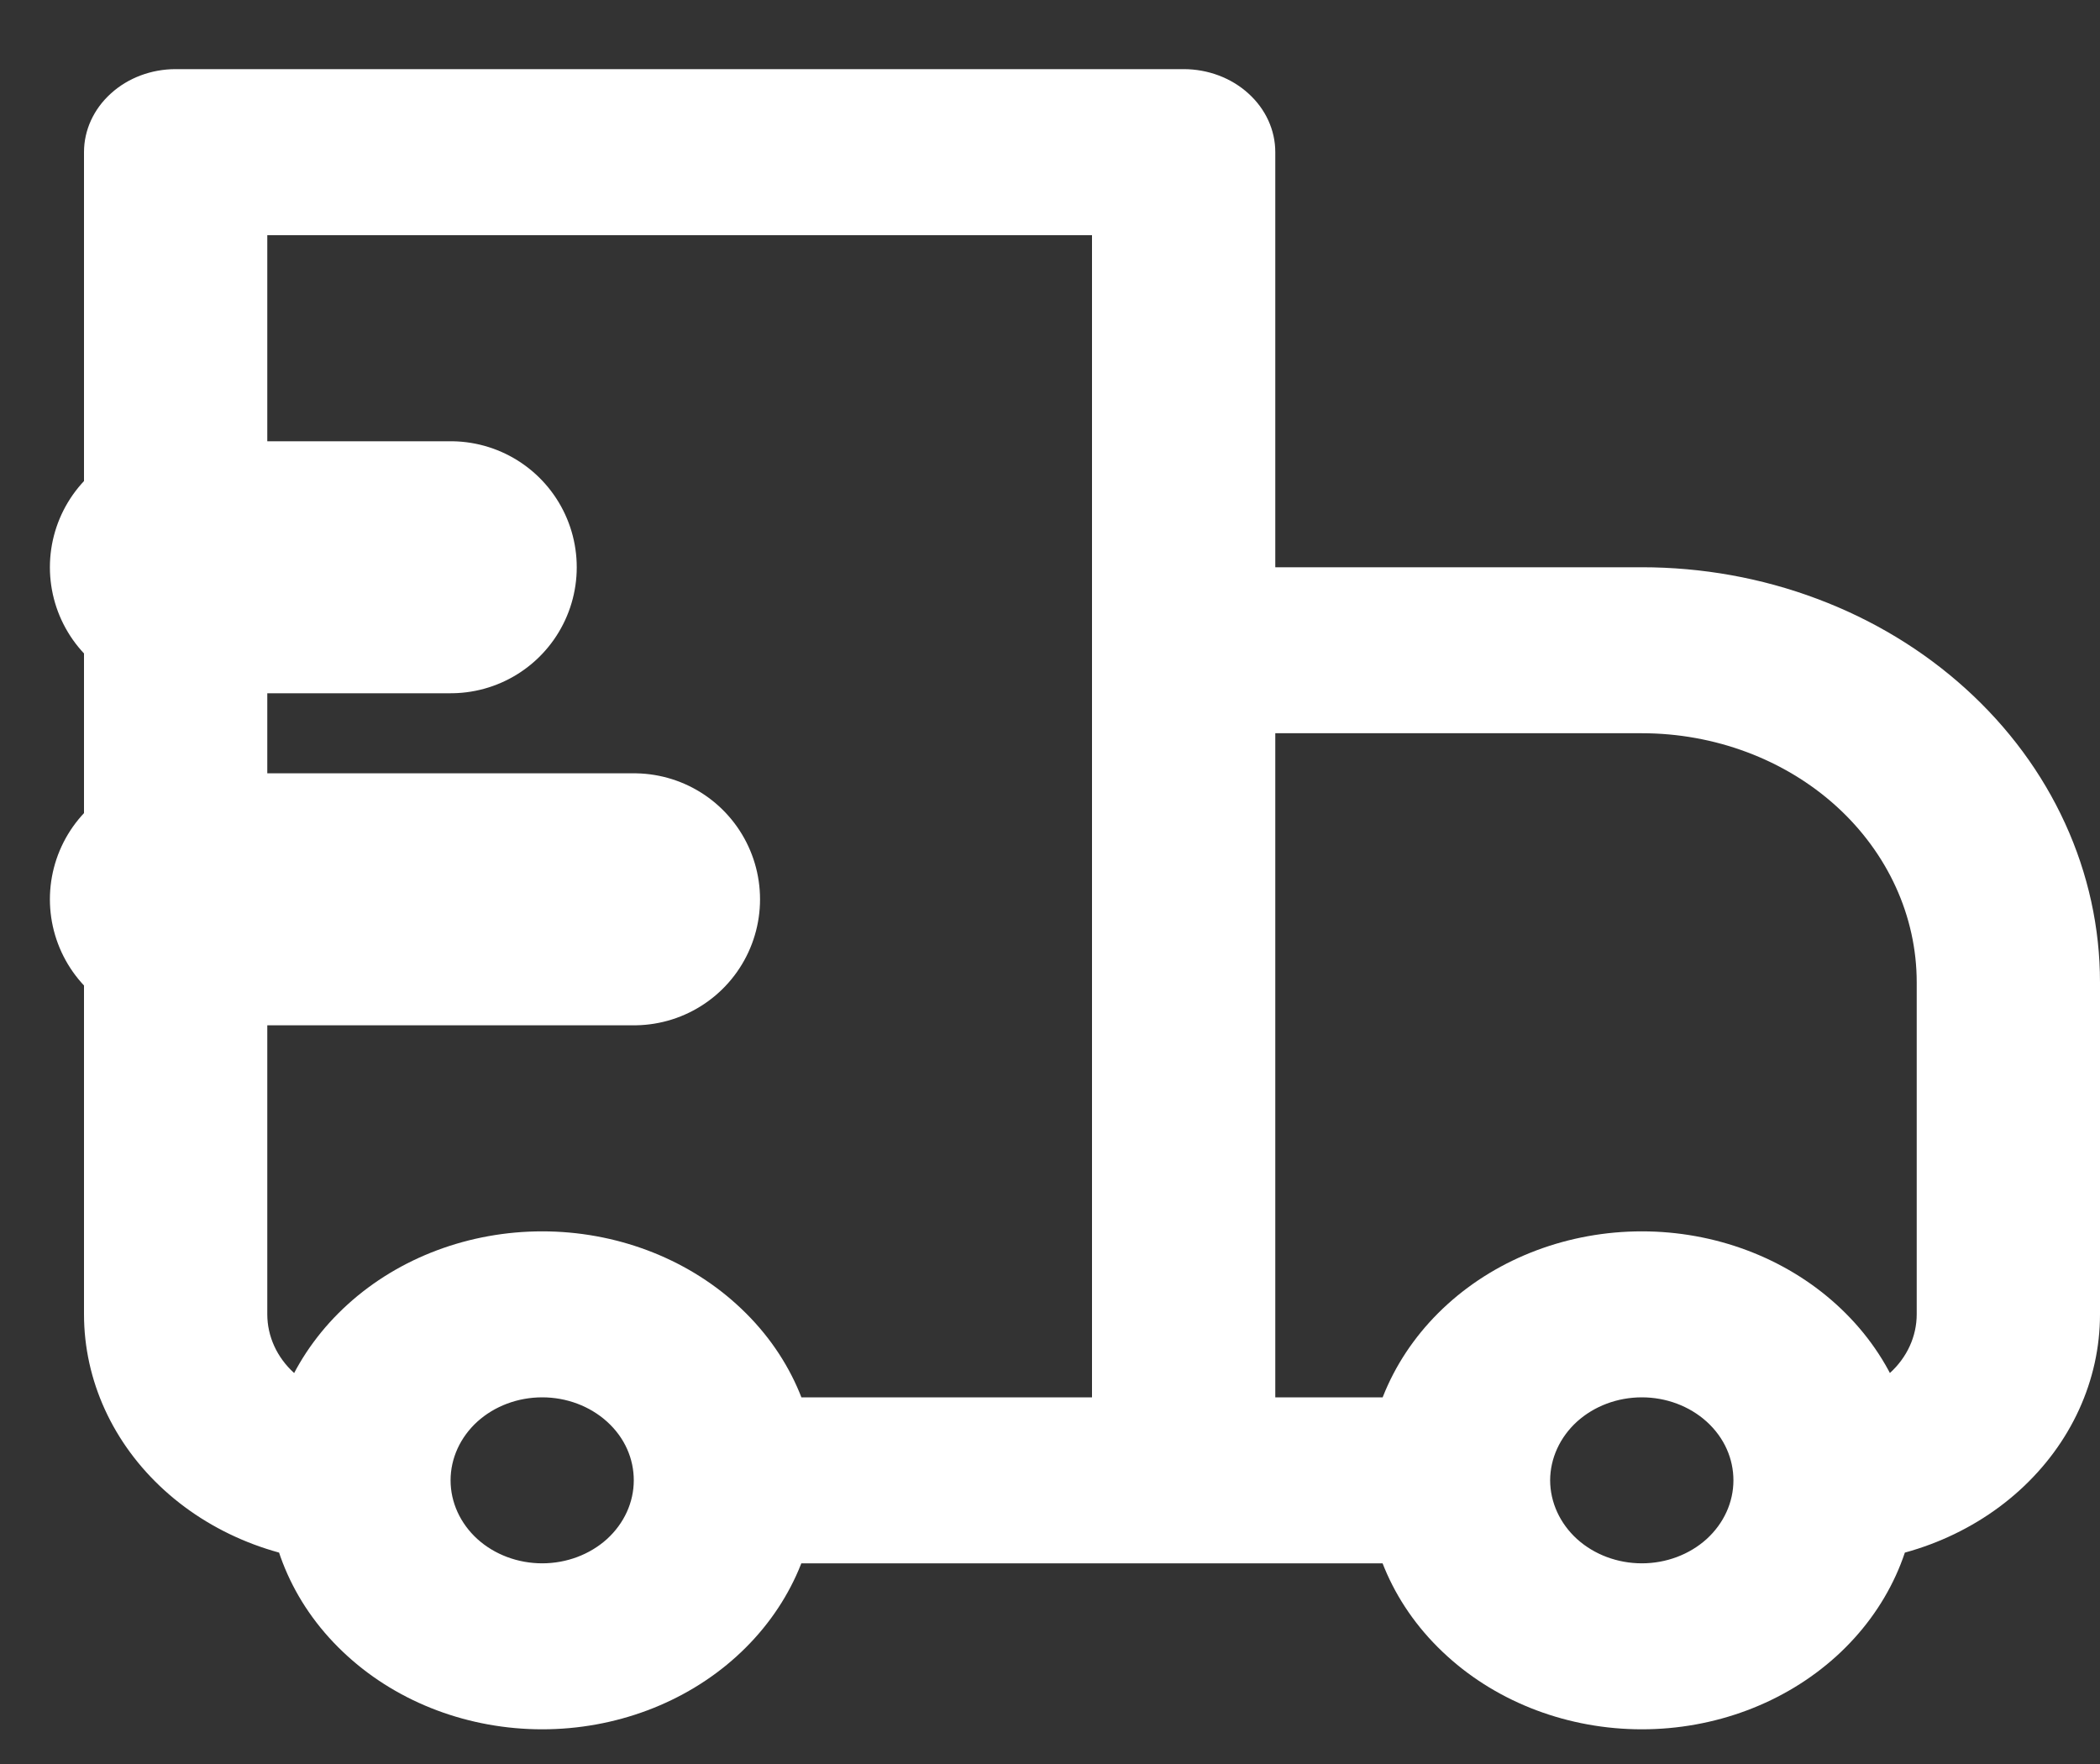 <?xml version="1.0" encoding="UTF-8"?> <svg xmlns="http://www.w3.org/2000/svg" width="25" height="21" viewBox="0 0 25 21" fill="none"><rect x="0" y="0" width="25" height="21" fill="#333333" stroke="none"/><path d="M2.091 1.811V0.823C1.802 0.823 1.524 0.927 1.32 1.113C1.115 1.298 1 1.549 1 1.811H2.091ZM14.091 1.811H15.182C15.182 1.549 15.067 1.298 14.862 1.113C14.658 0.927 14.38 0.823 14.091 0.823V1.811ZM14.091 7.741V6.753C13.802 6.753 13.524 6.857 13.319 7.042C13.115 7.227 13 7.479 13 7.741H14.091ZM2.091 2.8H14.091V0.823H2.091V2.8ZM13 1.811V17.623H15.182V1.811H13ZM3.182 15.646V1.811H1V15.646H3.182ZM14.091 8.729H19.546V6.753H14.091V8.729ZM22.818 11.694V15.646H25V11.694H22.818ZM15.182 17.623V7.741H13V17.623H15.182ZM20.317 18.322C20.112 18.507 19.835 18.611 19.546 18.611C19.256 18.611 18.979 18.507 18.774 18.322L17.232 19.719C17.845 20.275 18.678 20.587 19.546 20.587C20.413 20.587 21.245 20.275 21.859 19.719L20.317 18.322ZM18.774 16.924C18.979 16.739 19.256 16.635 19.546 16.635C19.835 16.635 20.112 16.739 20.317 16.924L21.859 15.527C21.245 14.971 20.413 14.659 19.546 14.659C18.678 14.659 17.845 14.971 17.232 15.527L18.774 16.924ZM7.226 18.322C7.021 18.507 6.744 18.611 6.455 18.611C6.165 18.611 5.888 18.507 5.683 18.322L4.141 19.719C4.754 20.275 5.587 20.587 6.455 20.587C7.322 20.587 8.155 20.275 8.768 19.719L7.226 18.322ZM5.683 16.924C5.888 16.739 6.165 16.635 6.455 16.635C6.744 16.635 7.021 16.739 7.226 16.924L8.768 15.527C8.155 14.971 7.322 14.659 6.455 14.659C5.587 14.659 4.754 14.971 4.141 15.527L5.683 16.924ZM20.317 16.924C20.53 17.117 20.636 17.369 20.636 17.623H22.818C22.818 16.866 22.498 16.105 21.859 15.527L20.317 16.924ZM20.636 17.623C20.636 17.885 20.521 18.136 20.317 18.322L21.859 19.719C22.473 19.163 22.818 18.409 22.818 17.623H20.636ZM17.364 16.635H14.091V18.611H17.364V16.635ZM18.774 18.322C18.57 18.136 18.455 17.885 18.454 17.623H16.273C16.273 18.38 16.592 19.141 17.232 19.719L18.774 18.322ZM18.454 17.623C18.455 17.361 18.57 17.11 18.774 16.924L17.232 15.527C16.618 16.083 16.273 16.837 16.273 17.623H18.454ZM5.683 18.322C5.479 18.136 5.364 17.885 5.364 17.623H3.182C3.182 18.38 3.501 19.141 4.141 19.719L5.683 18.322ZM5.364 17.623C5.364 17.361 5.479 17.11 5.683 16.924L4.141 15.527C3.527 16.083 3.182 16.837 3.182 17.623H5.364ZM14.091 16.635H8.636V18.611H14.091V16.635ZM7.226 16.924C7.44 17.117 7.545 17.369 7.545 17.623H9.727C9.727 16.866 9.408 16.105 8.768 15.527L7.226 16.924ZM7.545 17.623C7.545 17.885 7.43 18.136 7.226 18.322L8.768 19.719C9.382 19.163 9.727 18.409 9.727 17.623H7.545ZM22.818 15.646C22.818 15.909 22.703 16.16 22.499 16.345C22.294 16.53 22.017 16.635 21.727 16.635V18.611C22.595 18.611 23.428 18.299 24.041 17.743C24.655 17.187 25 16.433 25 15.646H22.818ZM19.546 8.729C20.413 8.729 21.246 9.041 21.86 9.597C22.473 10.153 22.818 10.907 22.818 11.694H25C25 11.045 24.859 10.402 24.585 9.803C24.311 9.203 23.909 8.659 23.402 8.2C22.896 7.741 22.295 7.377 21.633 7.129C20.971 6.88 20.262 6.753 19.546 6.753V8.729ZM1 15.646C1 16.433 1.345 17.187 1.959 17.743C2.572 18.299 3.405 18.611 4.273 18.611V16.635C3.983 16.635 3.706 16.53 3.501 16.345C3.297 16.16 3.182 15.909 3.182 15.646H1Z" fill="white"></path><path d="M2.094 6.753H5.366M2.094 10.706H7.548" stroke="white" stroke-width="3" stroke-linecap="round" stroke-linejoin="round"></path></svg> 